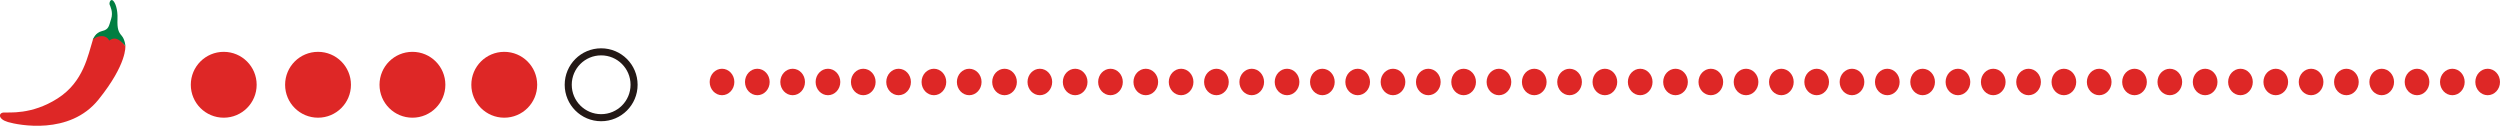 <?xml version="1.0" encoding="UTF-8"?><svg id="_レイヤー_2" xmlns="http://www.w3.org/2000/svg" width="88.66mm" height="4.46mm" viewBox="0 0 251.31 12.64"><defs><style>.cls-1{fill:none;stroke:#231815;stroke-miterlimit:10;stroke-width:.71px;}.cls-2{fill:#de2726;}.cls-2,.cls-3{stroke-width:0px;}.cls-3{fill:#007e41;}</style></defs><g id="CURRY_FES"><path class="cls-1" d="M63.74,8.52c0,1.83-1.48,3.31-3.31,3.31s-3.31-1.48-3.31-3.31,1.48-3.31,3.31-3.31,3.31,1.48,3.31,3.31"/><path class="cls-2" d="M25.8,8.52c0,1.83-1.48,3.31-3.31,3.31s-3.31-1.48-3.31-3.31,1.48-3.31,3.31-3.31,3.31,1.48,3.31,3.31"/><path class="cls-2" d="M35.28,8.52c0,1.83-1.48,3.31-3.31,3.31s-3.31-1.48-3.31-3.31,1.48-3.31,3.31-3.31,3.31,1.48,3.31,3.31"/><path class="cls-2" d="M9.34,3.98c-.5,1.57-.93,4.25-3.56,5.92-2.62,1.67-4.9,1.37-5.42,1.41s-.58.66.45.96c1.03.3,6.19,1.35,9.09-2.26,2.9-3.6,2.7-5.38,2.7-5.38l-.96-1.25h-1.31s-.61.07-.61.07l-.4.53Z"/><path class="cls-3" d="M11.36.06c-.25-.22-.4.23-.34.4s.38.75.15,1.45c-.23.7-.21,1.05-.91,1.21s-.92.86-.92.86c0,0,.34-.35.9-.35s.74.45.74.45c0,0,.38-.33.8-.15s.83.7.83.7c0,0-.05-.66-.37-1.03s-.47-.67-.43-1.69-.24-1.67-.45-1.85Z"/><path class="cls-2" d="M44.77,8.52c0,1.83-1.48,3.31-3.31,3.31s-3.31-1.48-3.31-3.31,1.48-3.31,3.31-3.31,3.31,1.48,3.31,3.31"/><path class="cls-2" d="M54,8.52c0,1.83-1.48,3.31-3.31,3.31s-3.31-1.48-3.31-3.31,1.48-3.31,3.31-3.31,3.31,1.48,3.31,3.31"/><ellipse class="cls-2" cx="72.58" cy="8.24" rx="1.24" ry="1.33"/><ellipse class="cls-2" cx="76.13" cy="8.24" rx="1.24" ry="1.33"/><ellipse class="cls-2" cx="79.68" cy="8.24" rx="1.24" ry="1.33"/><ellipse class="cls-2" cx="83.23" cy="8.24" rx="1.24" ry="1.33"/><ellipse class="cls-2" cx="86.78" cy="8.24" rx="1.24" ry="1.33"/><ellipse class="cls-2" cx="90.33" cy="8.24" rx="1.24" ry="1.33"/><ellipse class="cls-2" cx="93.88" cy="8.24" rx="1.24" ry="1.33"/><ellipse class="cls-2" cx="97.43" cy="8.24" rx="1.24" ry="1.33"/><ellipse class="cls-2" cx="100.98" cy="8.24" rx="1.24" ry="1.33"/><ellipse class="cls-2" cx="104.53" cy="8.24" rx="1.24" ry="1.33"/><ellipse class="cls-2" cx="108.08" cy="8.24" rx="1.24" ry="1.33"/><ellipse class="cls-2" cx="111.63" cy="8.24" rx="1.24" ry="1.33"/><ellipse class="cls-2" cx="115.18" cy="8.24" rx="1.24" ry="1.33"/><ellipse class="cls-2" cx="118.73" cy="8.24" rx="1.24" ry="1.33"/><ellipse class="cls-2" cx="122.28" cy="8.24" rx="1.24" ry="1.33"/><ellipse class="cls-2" cx="125.83" cy="8.24" rx="1.24" ry="1.33"/><ellipse class="cls-2" cx="129.38" cy="8.24" rx="1.24" ry="1.33"/><ellipse class="cls-2" cx="132.93" cy="8.24" rx="1.24" ry="1.33"/><ellipse class="cls-2" cx="136.48" cy="8.24" rx="1.24" ry="1.33"/><ellipse class="cls-2" cx="140.03" cy="8.24" rx="1.24" ry="1.33"/><ellipse class="cls-2" cx="143.58" cy="8.24" rx="1.24" ry="1.33"/><ellipse class="cls-2" cx="147.13" cy="8.24" rx="1.24" ry="1.33"/><ellipse class="cls-2" cx="150.68" cy="8.24" rx="1.24" ry="1.33"/><ellipse class="cls-2" cx="154.23" cy="8.24" rx="1.24" ry="1.33"/><ellipse class="cls-2" cx="157.78" cy="8.24" rx="1.24" ry="1.33"/><ellipse class="cls-2" cx="161.33" cy="8.24" rx="1.24" ry="1.33"/><ellipse class="cls-2" cx="164.88" cy="8.24" rx="1.24" ry="1.33"/><ellipse class="cls-2" cx="168.43" cy="8.24" rx="1.24" ry="1.33"/><ellipse class="cls-2" cx="171.98" cy="8.24" rx="1.24" ry="1.33"/><ellipse class="cls-2" cx="175.52" cy="8.24" rx="1.24" ry="1.33"/><ellipse class="cls-2" cx="179.07" cy="8.24" rx="1.24" ry="1.33"/><ellipse class="cls-2" cx="182.62" cy="8.24" rx="1.24" ry="1.33"/><ellipse class="cls-2" cx="186.17" cy="8.24" rx="1.24" ry="1.33"/><ellipse class="cls-2" cx="189.72" cy="8.24" rx="1.24" ry="1.33"/><ellipse class="cls-2" cx="193.27" cy="8.24" rx="1.24" ry="1.33"/><ellipse class="cls-2" cx="196.82" cy="8.24" rx="1.24" ry="1.33"/><ellipse class="cls-2" cx="200.37" cy="8.24" rx="1.24" ry="1.33"/><ellipse class="cls-2" cx="203.92" cy="8.24" rx="1.24" ry="1.33"/><ellipse class="cls-2" cx="207.47" cy="8.24" rx="1.24" ry="1.33"/><ellipse class="cls-2" cx="211.02" cy="8.24" rx="1.24" ry="1.33"/><ellipse class="cls-2" cx="214.57" cy="8.24" rx="1.24" ry="1.33"/><ellipse class="cls-2" cx="218.12" cy="8.24" rx="1.24" ry="1.33"/><ellipse class="cls-2" cx="221.67" cy="8.24" rx="1.24" ry="1.33"/><ellipse class="cls-2" cx="225.22" cy="8.24" rx="1.24" ry="1.33"/><ellipse class="cls-2" cx="228.77" cy="8.24" rx="1.24" ry="1.33"/><ellipse class="cls-2" cx="232.32" cy="8.24" rx="1.24" ry="1.33"/><ellipse class="cls-2" cx="235.87" cy="8.24" rx="1.24" ry="1.33"/><ellipse class="cls-2" cx="239.42" cy="8.24" rx="1.24" ry="1.33"/><ellipse class="cls-2" cx="242.97" cy="8.24" rx="1.24" ry="1.33"/><ellipse class="cls-2" cx="246.52" cy="8.24" rx="1.24" ry="1.33"/><ellipse class="cls-2" cx="250.07" cy="8.24" rx="1.24" ry="1.33"/></g></svg>